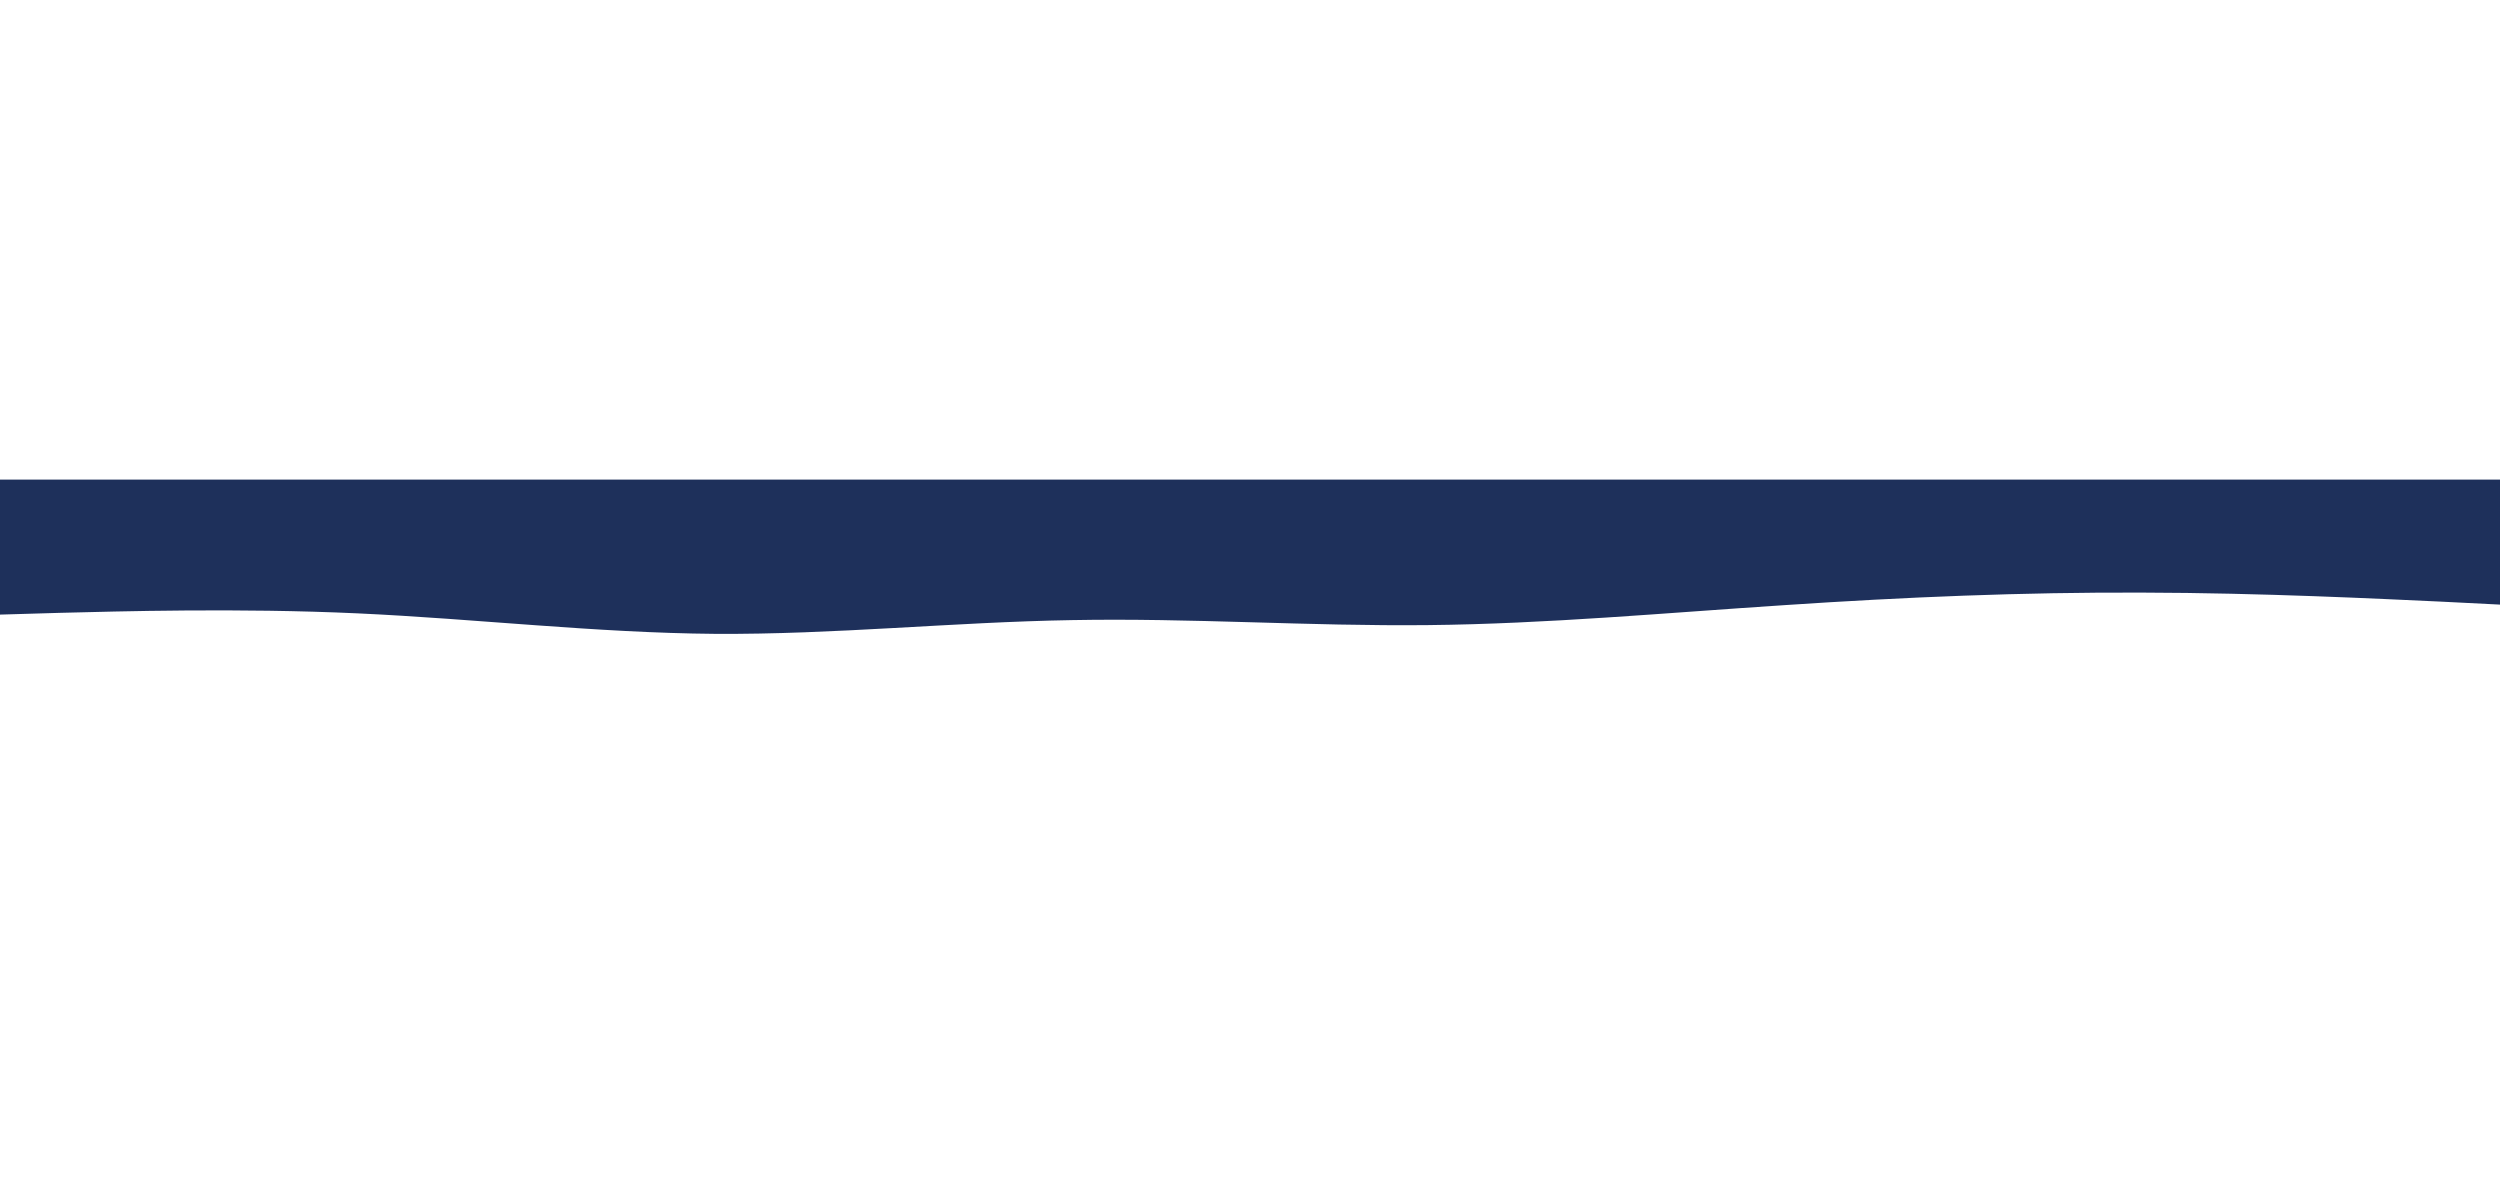 <svg id="visual" viewBox="0 0 1000 90" width='190' xmlns="http://www.w3.org/2000/svg" xmlns:xlink="http://www.w3.org/1999/xlink" version="1.1"><path d="M0 54L23.8 53.3C47.7 52.7 95.3 51.3 143 53.5C190.7 55.7 238.3 61.3 286 61.7C333.7 62 381.3 57 428.8 56.2C476.3 55.3 523.7 58.7 571.2 58.2C618.7 57.7 666.3 53.3 714 50.2C761.7 47 809.3 45 857 45.2C904.7 45.3 952.3 47.7 976.2 48.8L1000 50L1000 0L976.2 0C952.3 0 904.7 0 857 0C809.3 0 761.7 0 714 0C666.3 0 618.7 0 571.2 0C523.7 0 476.3 0 428.8 0C381.3 0 333.7 0 286 0C238.3 0 190.7 0 143 0C95.3 0 47.7 0 23.8 0L0 0Z" fill="#1e305b" stroke-linecap="round" stroke-linejoin="miter"></path></svg>